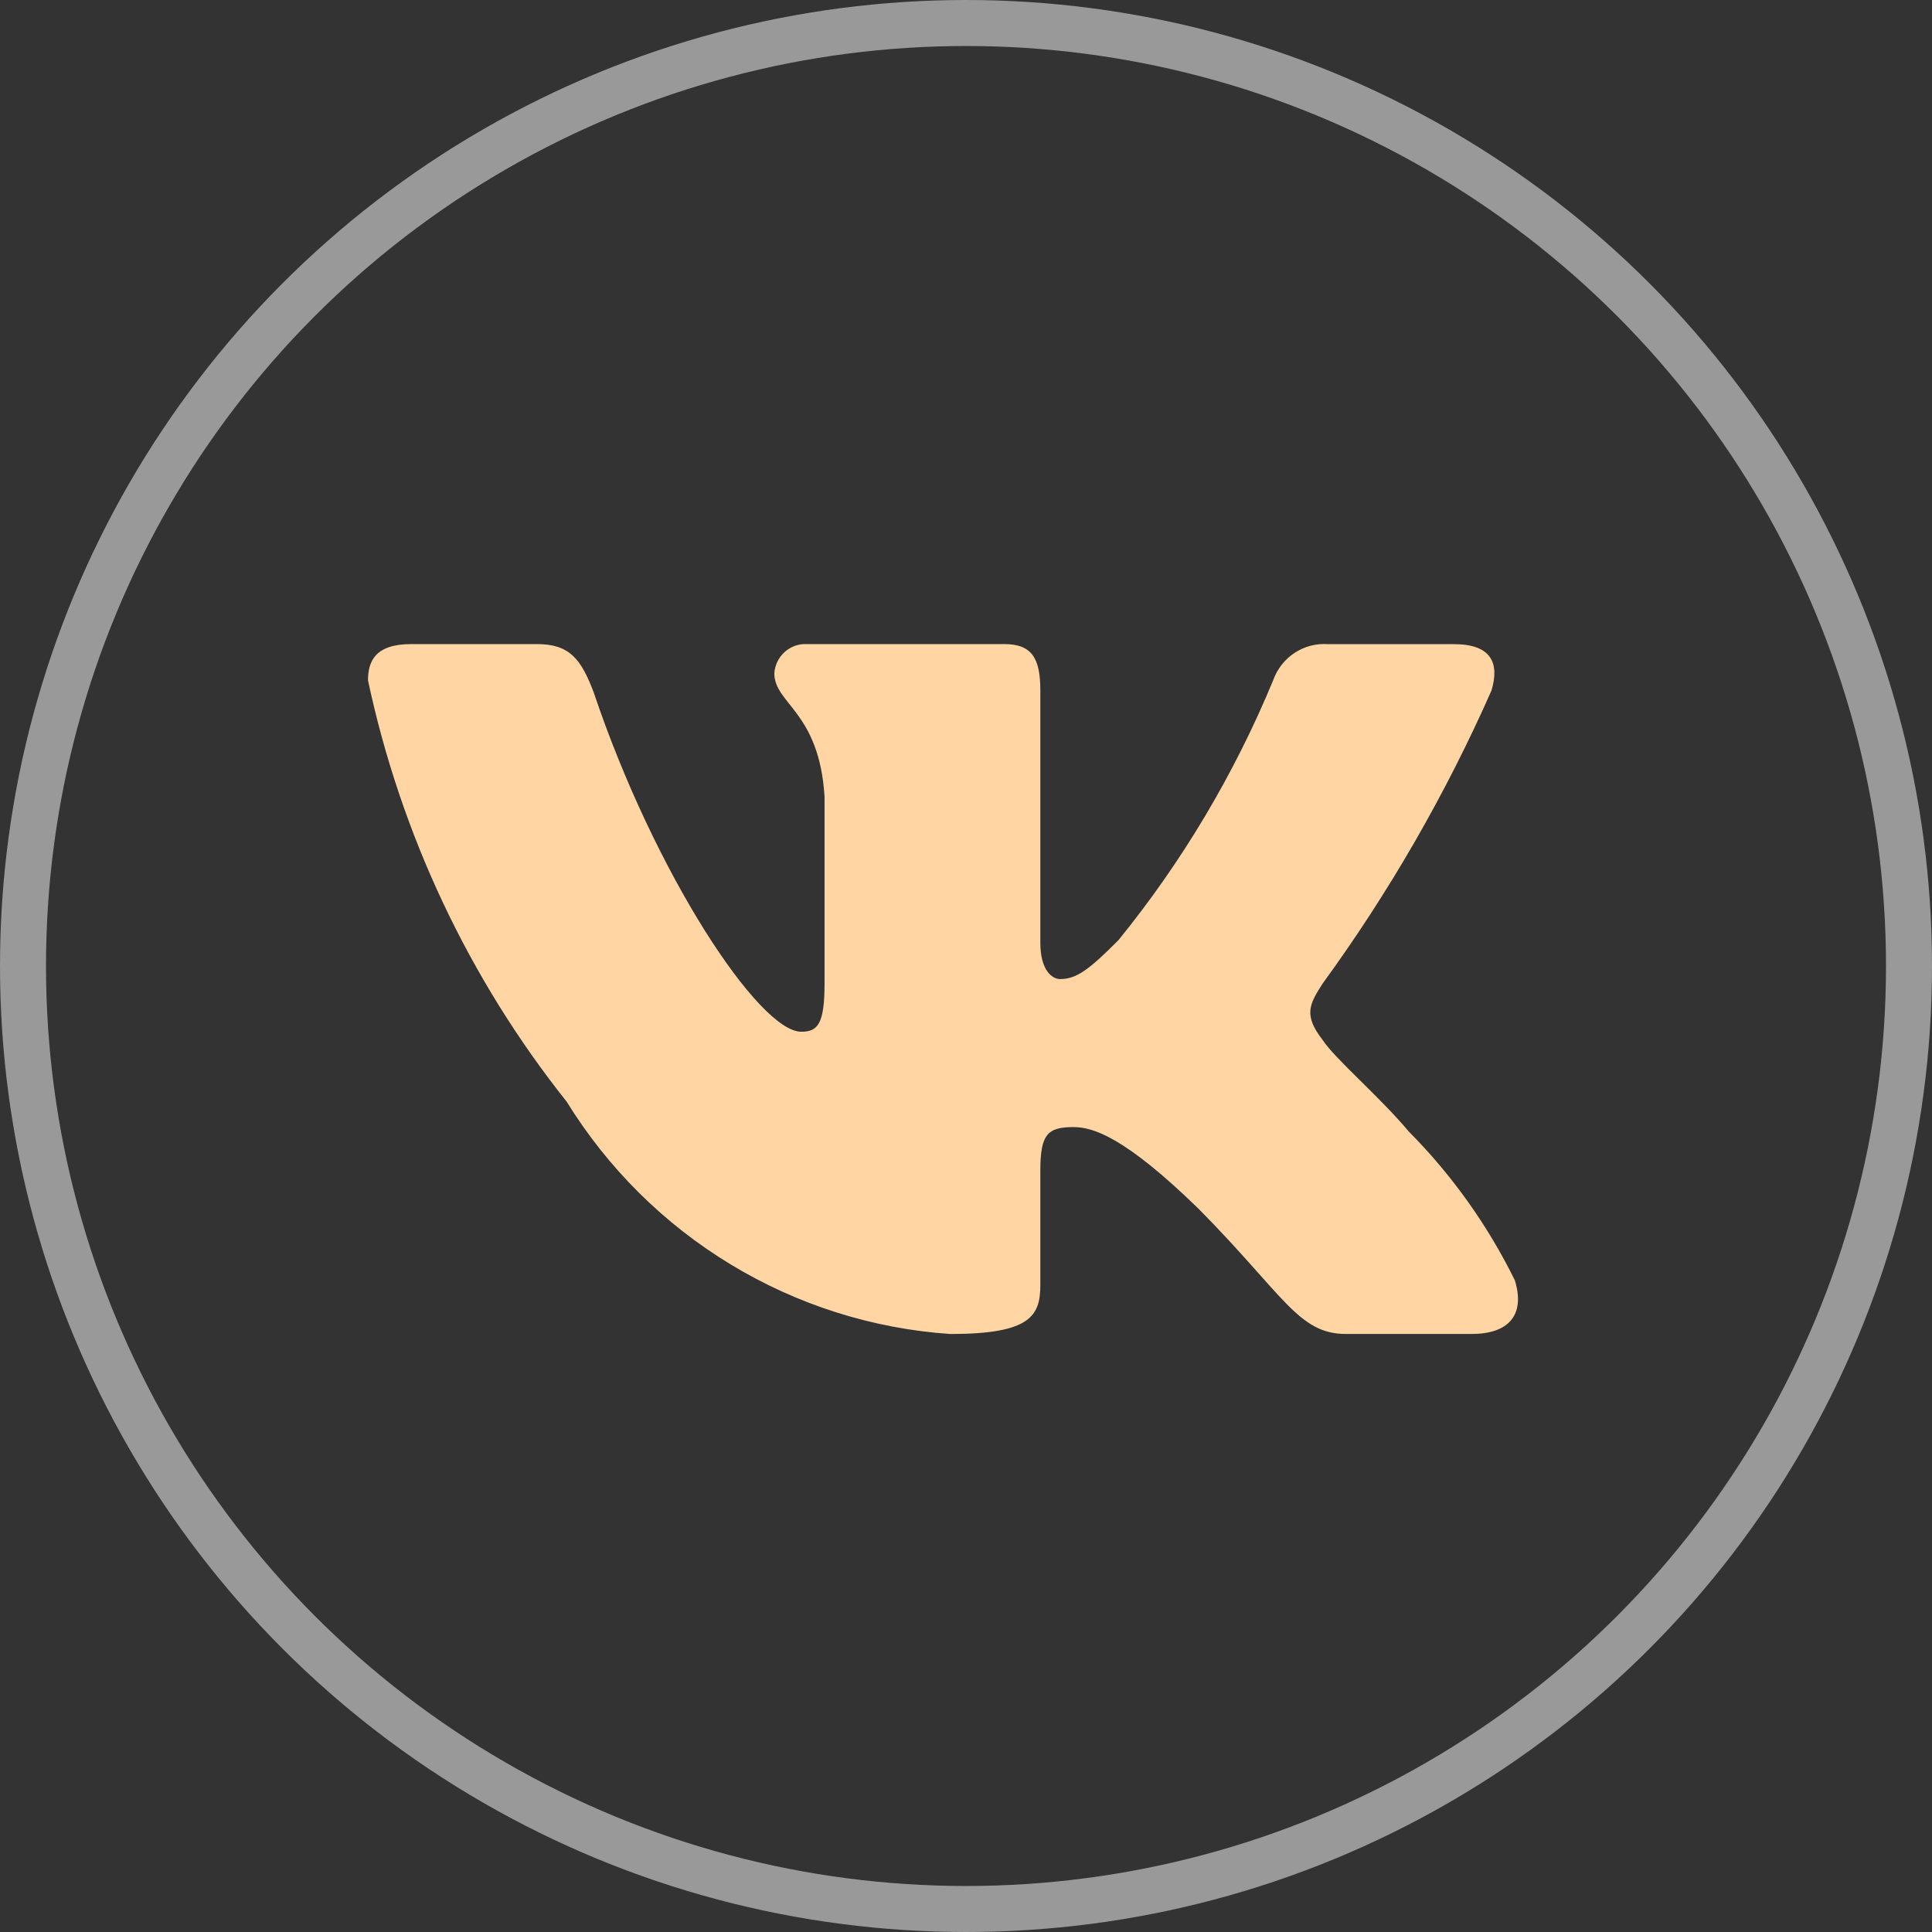 <?xml version="1.0" encoding="UTF-8"?> <svg xmlns="http://www.w3.org/2000/svg" width="42" height="42" viewBox="0 0 42 42" fill="none"><rect x="0" y="0" width="42" height="42" fill="#333333" stroke="none"/><path d="M31.995 28.999H29.258C28.223 28.999 27.911 28.152 26.055 26.277C24.434 24.698 23.749 24.502 23.338 24.502C22.771 24.502 22.616 24.659 22.616 25.448V27.934C22.616 28.606 22.4 29 20.661 29C18.974 28.886 17.337 28.368 15.887 27.489C14.436 26.611 13.213 25.397 12.318 23.948C10.193 21.277 8.715 18.141 8 14.791C8 14.377 8.156 14.002 8.938 14.002H11.673C12.376 14.002 12.629 14.318 12.905 15.048C14.233 18.995 16.499 22.429 17.419 22.429C17.771 22.429 17.925 22.271 17.925 21.383V17.317C17.809 15.463 16.833 15.306 16.833 14.635C16.846 14.458 16.926 14.293 17.057 14.175C17.188 14.056 17.36 13.994 17.535 14.002H21.834C22.422 14.002 22.616 14.297 22.616 15.007V20.495C22.616 21.088 22.868 21.284 23.046 21.284C23.398 21.284 23.669 21.088 24.316 20.436C25.702 18.729 26.834 16.827 27.677 14.79C27.763 14.546 27.927 14.336 28.142 14.194C28.357 14.052 28.612 13.985 28.868 14.003H31.604C32.425 14.003 32.599 14.417 32.425 15.008C31.43 17.26 30.198 19.397 28.752 21.383C28.457 21.838 28.339 22.074 28.752 22.607C29.023 23.021 29.983 23.831 30.627 24.6C31.565 25.545 32.343 26.638 32.932 27.834C33.167 28.605 32.776 28.999 31.995 28.999Z" fill="#FFD6A3"></path><circle opacity="0.5" cx="21" cy="21" r="20.5" stroke="white"></circle></svg> 